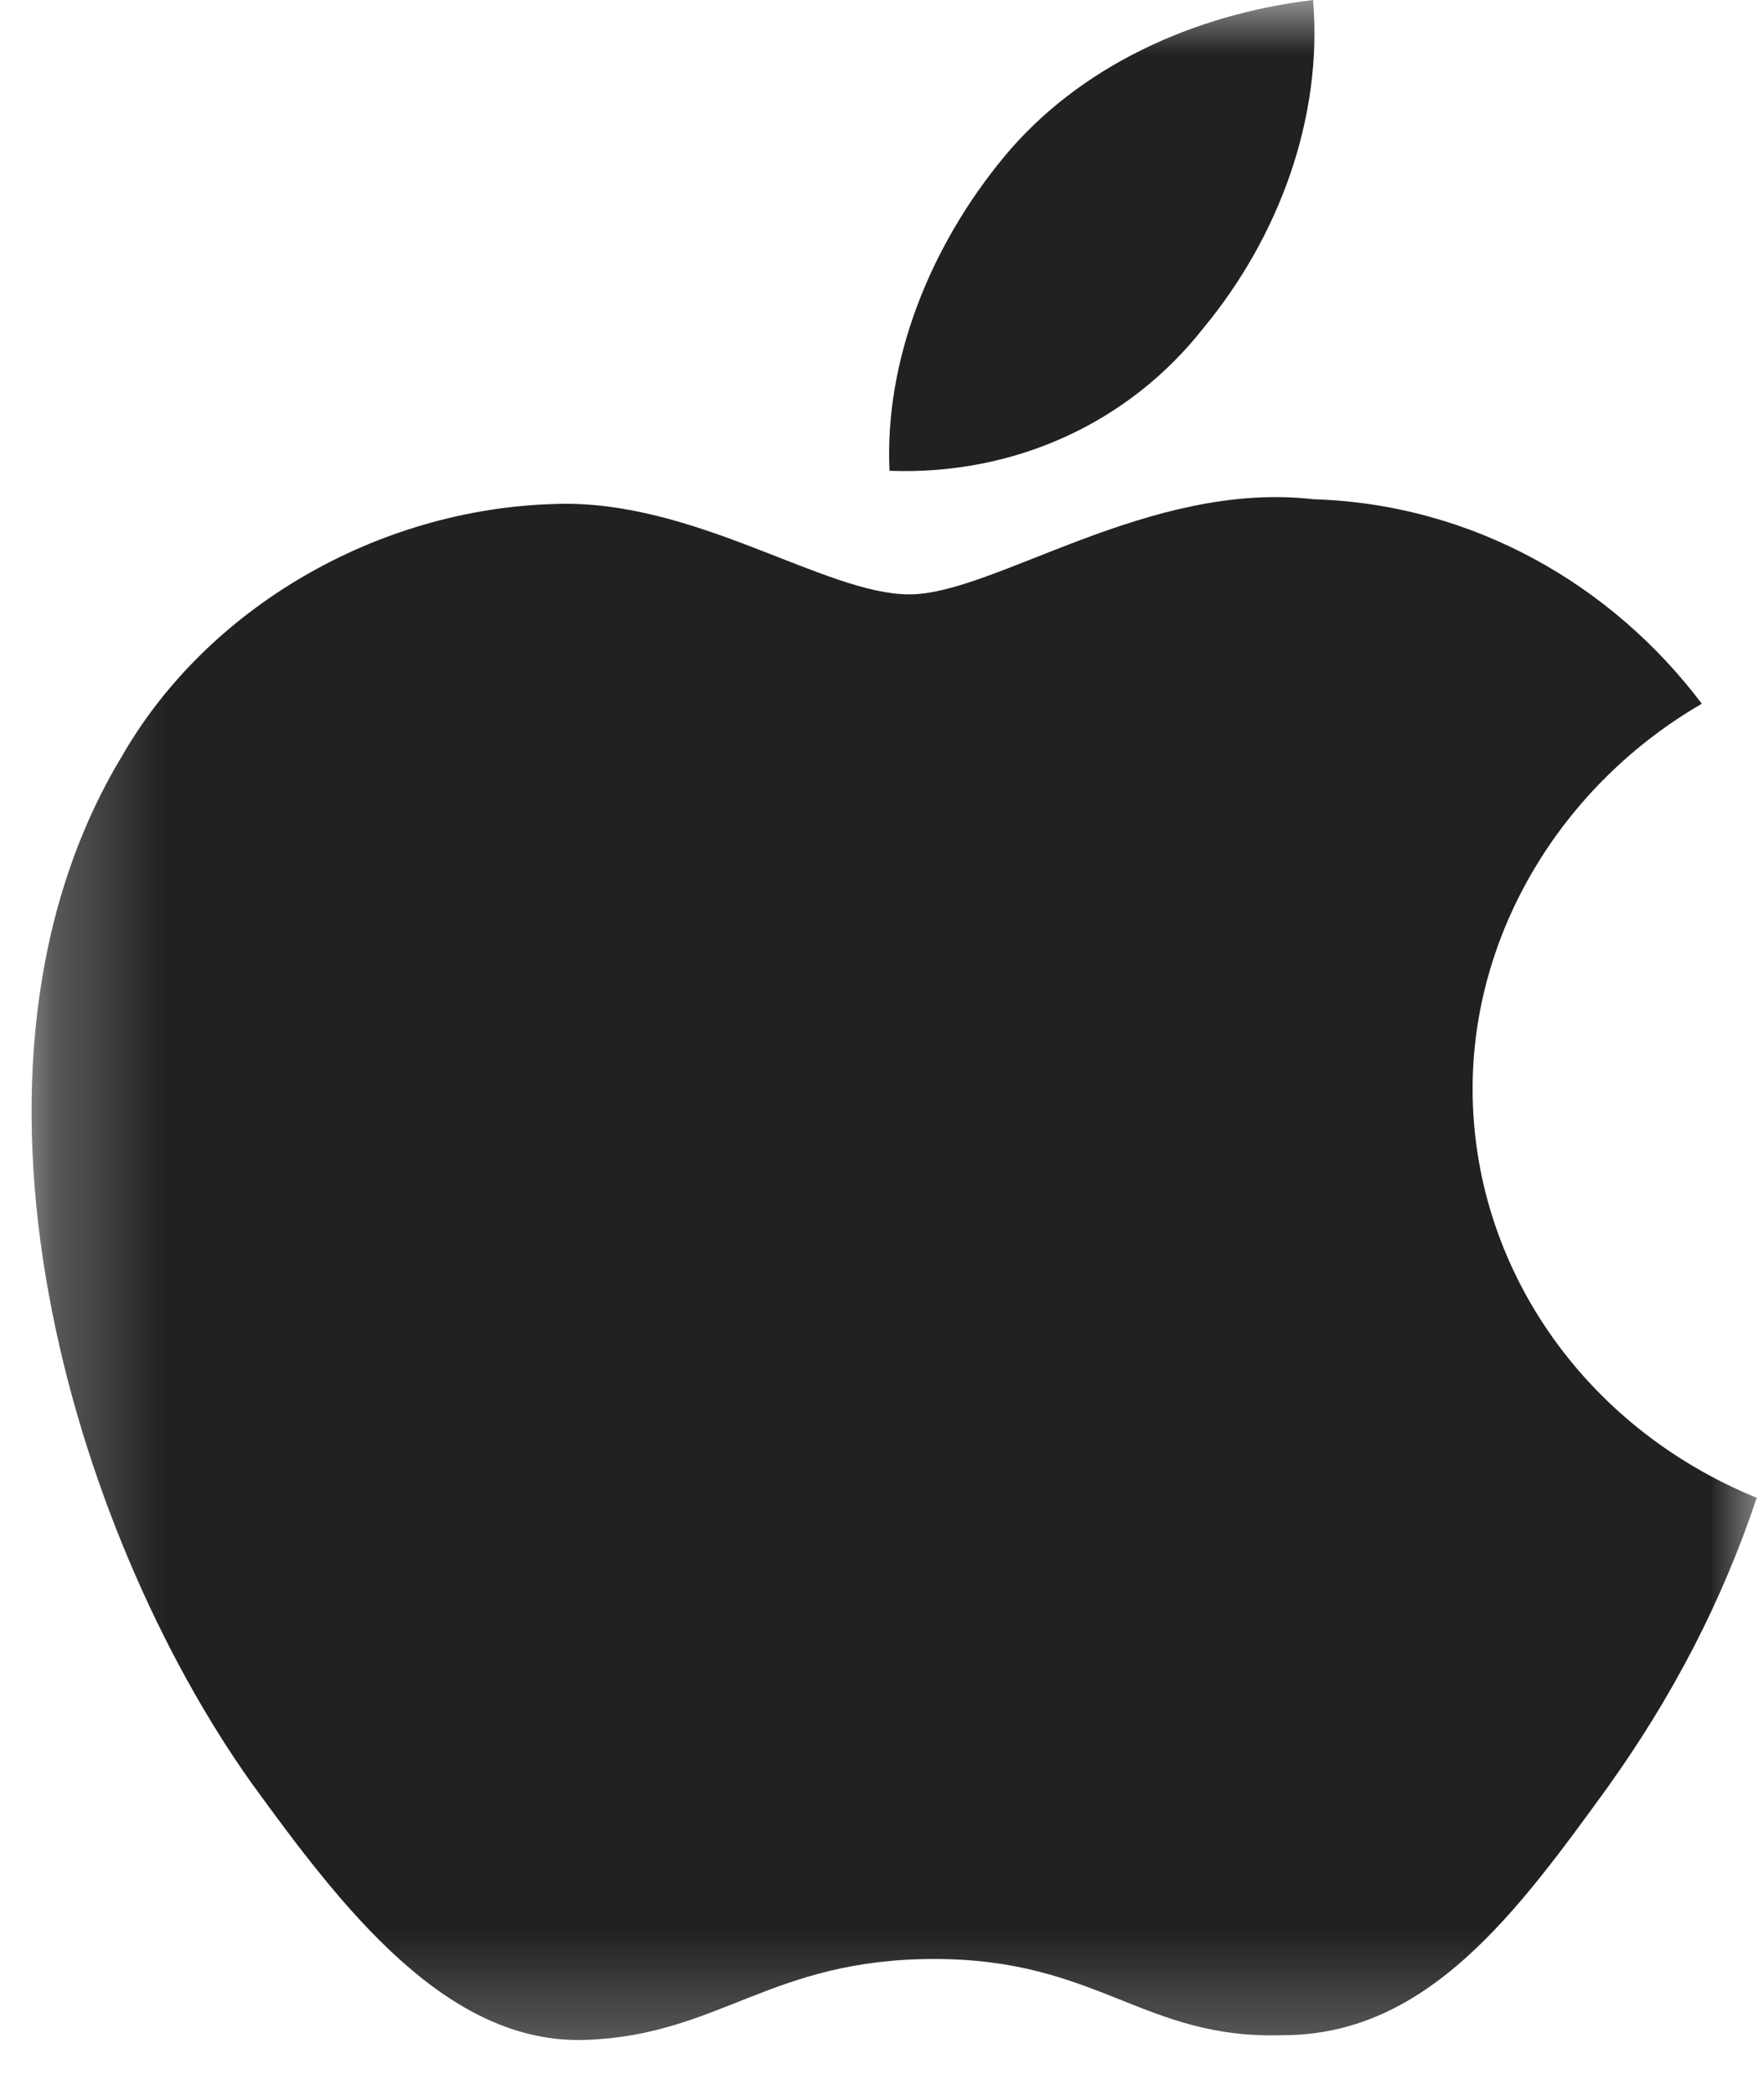 <svg width="16" height="19" viewBox="0 0 16 19" fill="none" xmlns="http://www.w3.org/2000/svg">
<mask id="mask0_1_47" style="mask-type:luminance" maskUnits="userSpaceOnUse" x="0" y="0" width="16" height="19">
<path d="M16 0H0.25V18.75H16V0Z" fill="white"/>
</mask>
<g mask="url(#mask0_1_47)">
<path fill-rule="evenodd" clip-rule="evenodd" d="M13.357 9.876C13.357 8.453 14.171 7.116 15.436 6.383C14.623 5.304 13.357 4.571 11.911 4.528C10.419 4.356 9.017 5.391 8.249 5.391C7.48 5.391 6.305 4.528 5.039 4.571C3.412 4.614 1.875 5.52 1.107 6.857C-0.611 9.704 0.655 13.887 2.282 16.173C3.096 17.294 4.045 18.545 5.311 18.502C6.531 18.459 6.983 17.768 8.475 17.768C9.967 17.768 10.374 18.502 11.639 18.459C12.95 18.459 13.764 17.337 14.578 16.216C15.165 15.396 15.617 14.534 15.934 13.585C14.351 12.938 13.357 11.472 13.357 9.876Z" fill="#212121"/>
<path fill-rule="evenodd" clip-rule="evenodd" d="M10.915 2.976C11.594 2.156 12 1.078 11.91 0C10.825 0.129 9.785 0.604 9.107 1.423C8.429 2.243 8.022 3.278 8.068 4.27C9.198 4.313 10.238 3.838 10.915 2.976Z" fill="#212121"/>
</g>
</svg>
